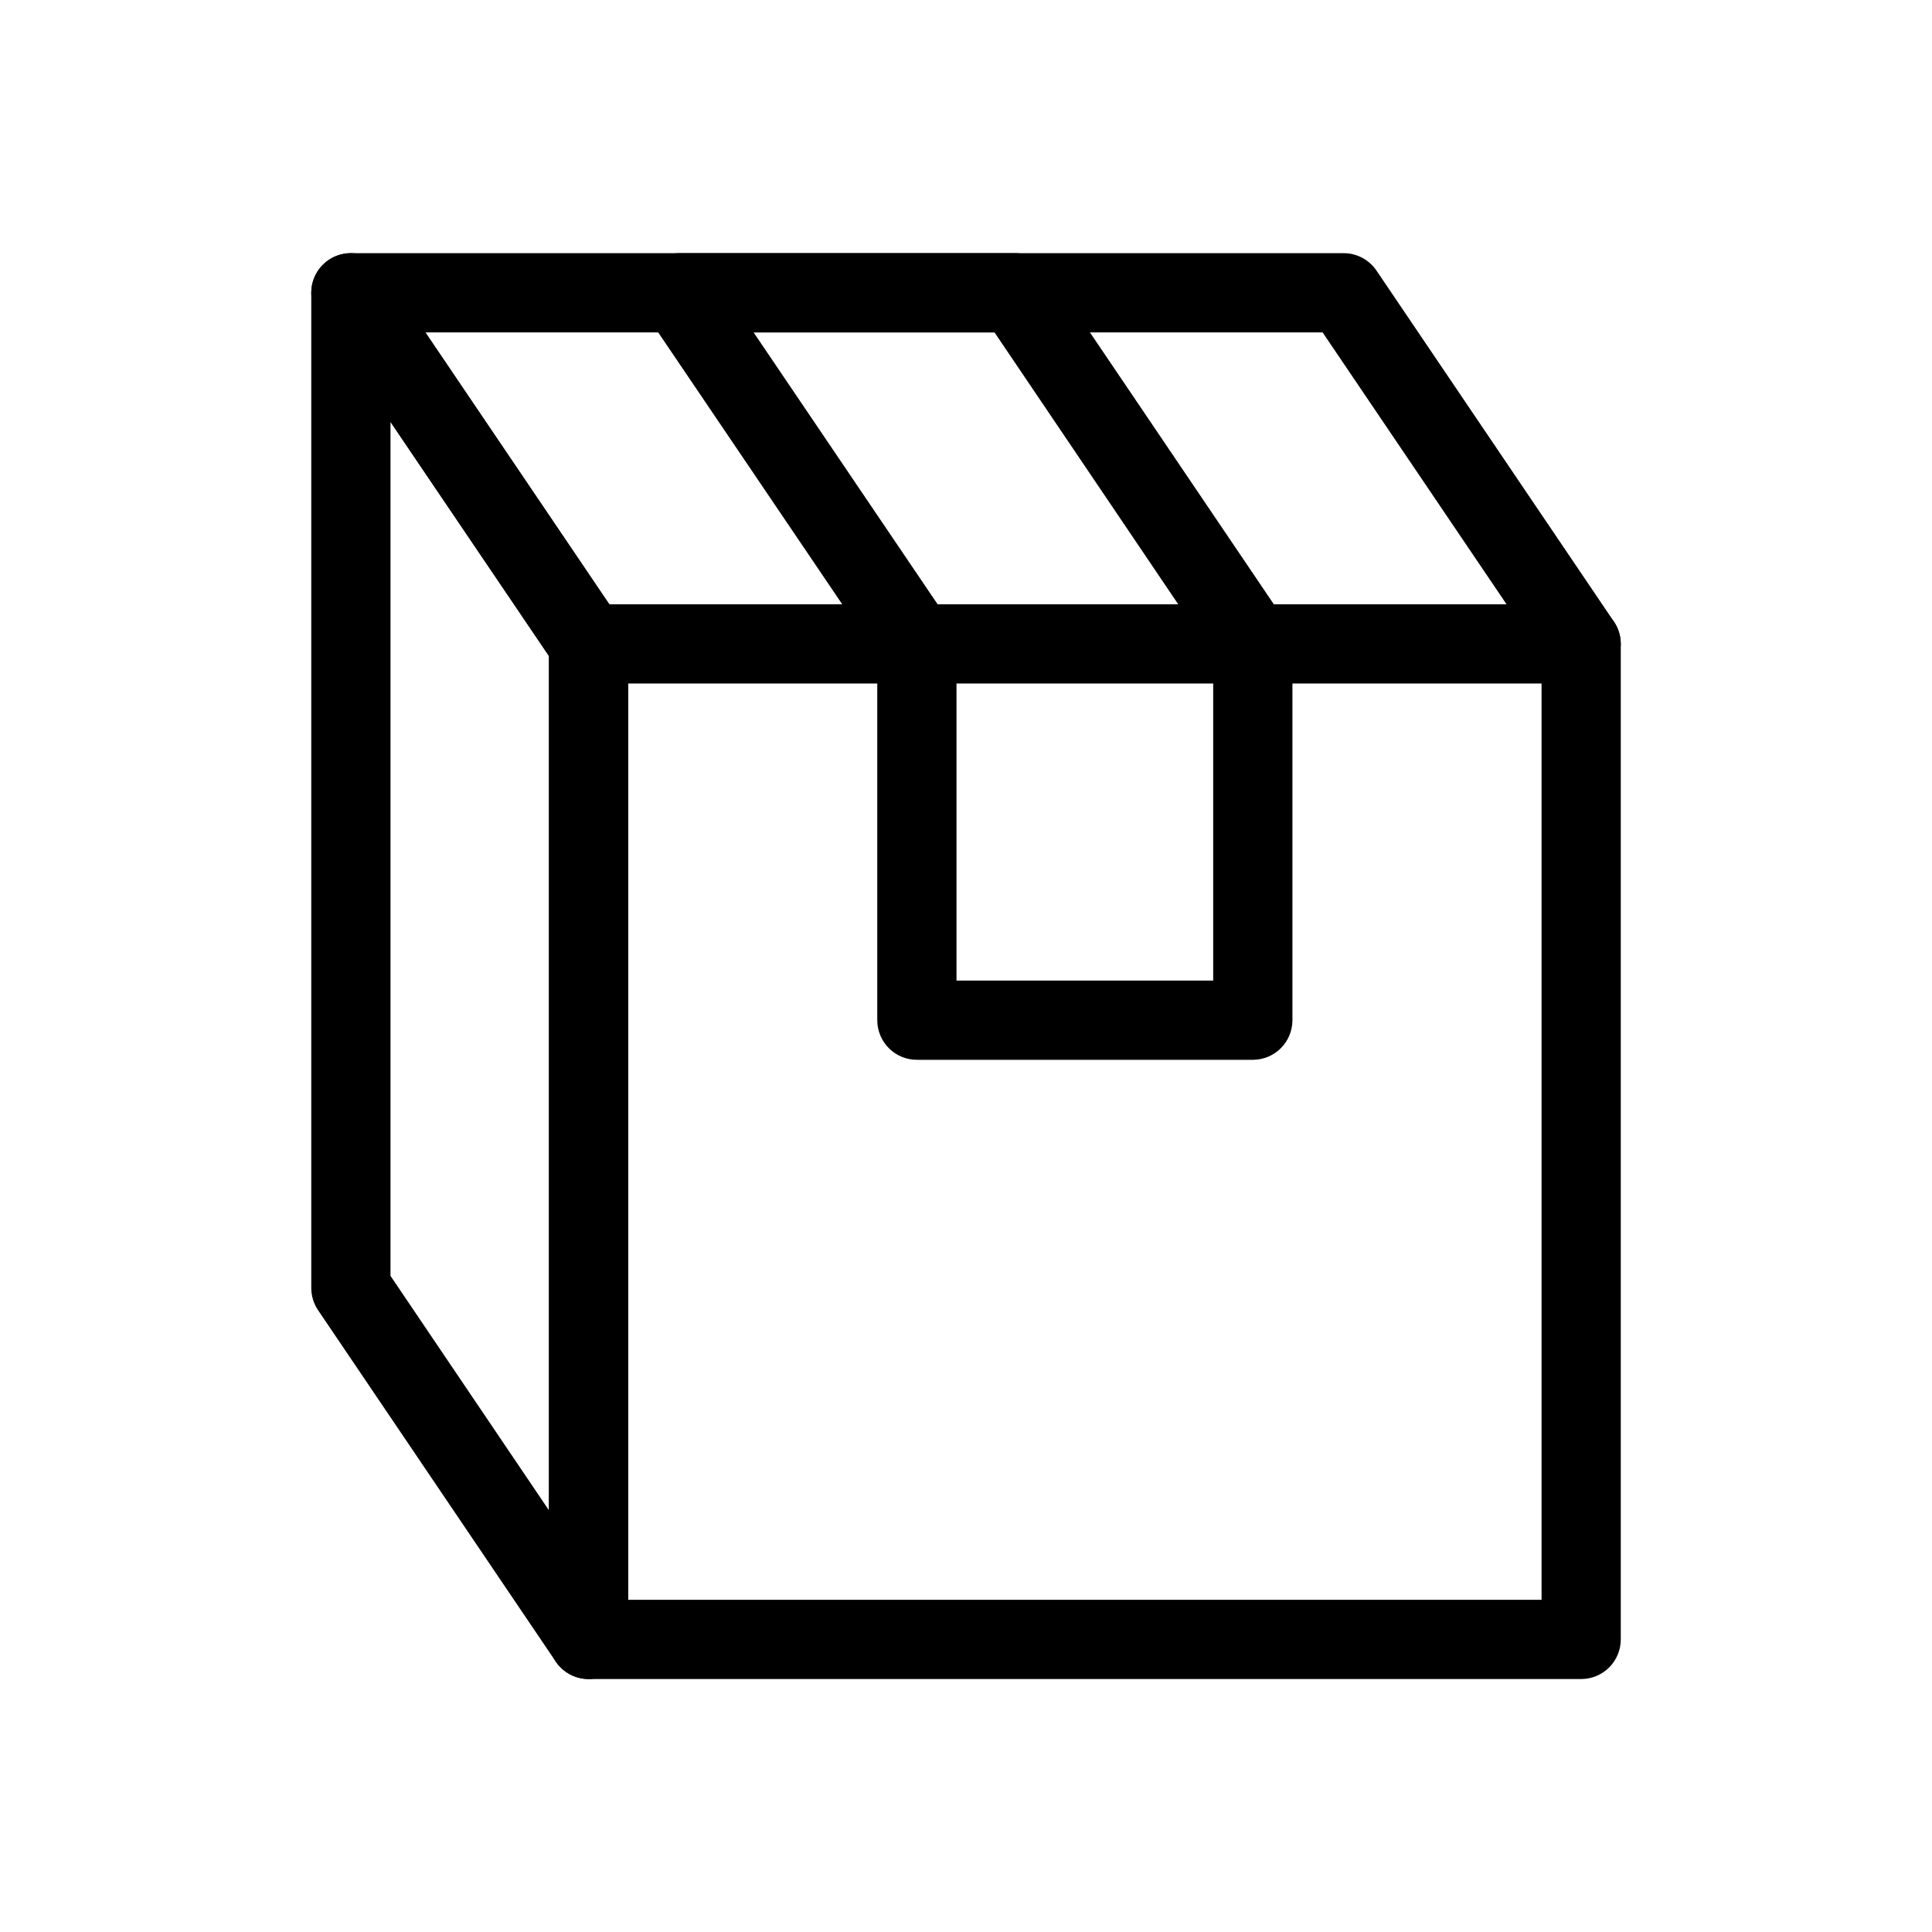 <?xml version="1.0" encoding="UTF-8"?>
<!-- Uploaded to: ICON Repo, www.iconrepo.com, Generator: ICON Repo Mixer Tools -->
<svg fill="#000000" width="800px" height="800px" version="1.1" viewBox="144 144 512 512" xmlns="http://www.w3.org/2000/svg">
 <g>
  <path d="m236.95 211.09c-3.871 0.016-7.422 2.156-9.234 5.574-1.816 3.422-1.602 7.562 0.555 10.773l61.211 90.418v260.57c-0.012 2.785 1.086 5.457 3.047 7.434 1.961 1.977 4.629 3.094 7.414 3.102h263.12-0.004c2.785-0.008 5.453-1.125 7.414-3.102 1.961-1.977 3.059-4.648 3.047-7.434v-263.74c0.008-2.098-0.613-4.148-1.781-5.891l-62.992-93.133c-1.961-2.863-5.207-4.574-8.68-4.57zm19.758 20.996h237.79l58.031 85.77v250.11h-242.05v-253.28c-0.016-2.106-0.664-4.16-1.859-5.891z"/>
  <path d="m299.94 304.14c-2.785 0.008-5.453 1.125-7.414 3.102-1.961 1.977-3.059 4.652-3.047 7.438 0.02 5.766 4.691 10.438 10.461 10.457h263.12-0.004c5.769-0.02 10.441-4.691 10.461-10.457 0.012-2.785-1.086-5.461-3.047-7.438-1.961-1.977-4.629-3.094-7.414-3.102z"/>
  <path d="m323.95 211.09c-3.871 0.016-7.418 2.156-9.234 5.574-1.812 3.422-1.598 7.562 0.559 10.773l61.211 90.422v96.539c0.02 5.769 4.691 10.441 10.457 10.461h89.105c5.766-0.02 10.438-4.691 10.457-10.461v-99.715c0.008-2.098-0.613-4.148-1.781-5.891l-62.992-93.133c-1.957-2.863-5.207-4.574-8.676-4.57zm19.758 20.996h63.844l57.957 85.77v86.008h-68.027v-89.18c-0.016-2.106-0.664-4.16-1.859-5.891z" fill-rule="evenodd"/>
  <path d="m236.95 211.09c-5.769 0.02-10.441 4.691-10.461 10.461v263.82c0.008 2.07 0.629 4.094 1.781 5.812l62.992 93.133v-0.004c2.578 3.844 7.367 5.547 11.793 4.191s7.441-5.449 7.422-10.078v-263.74c-0.016-2.106-0.664-4.16-1.859-5.891l-62.992-93.133c-1.957-2.863-5.207-4.574-8.676-4.57zm10.535 44.707 41.996 62.062v226.4l-41.996-62.141z"/>
 </g>
</svg>